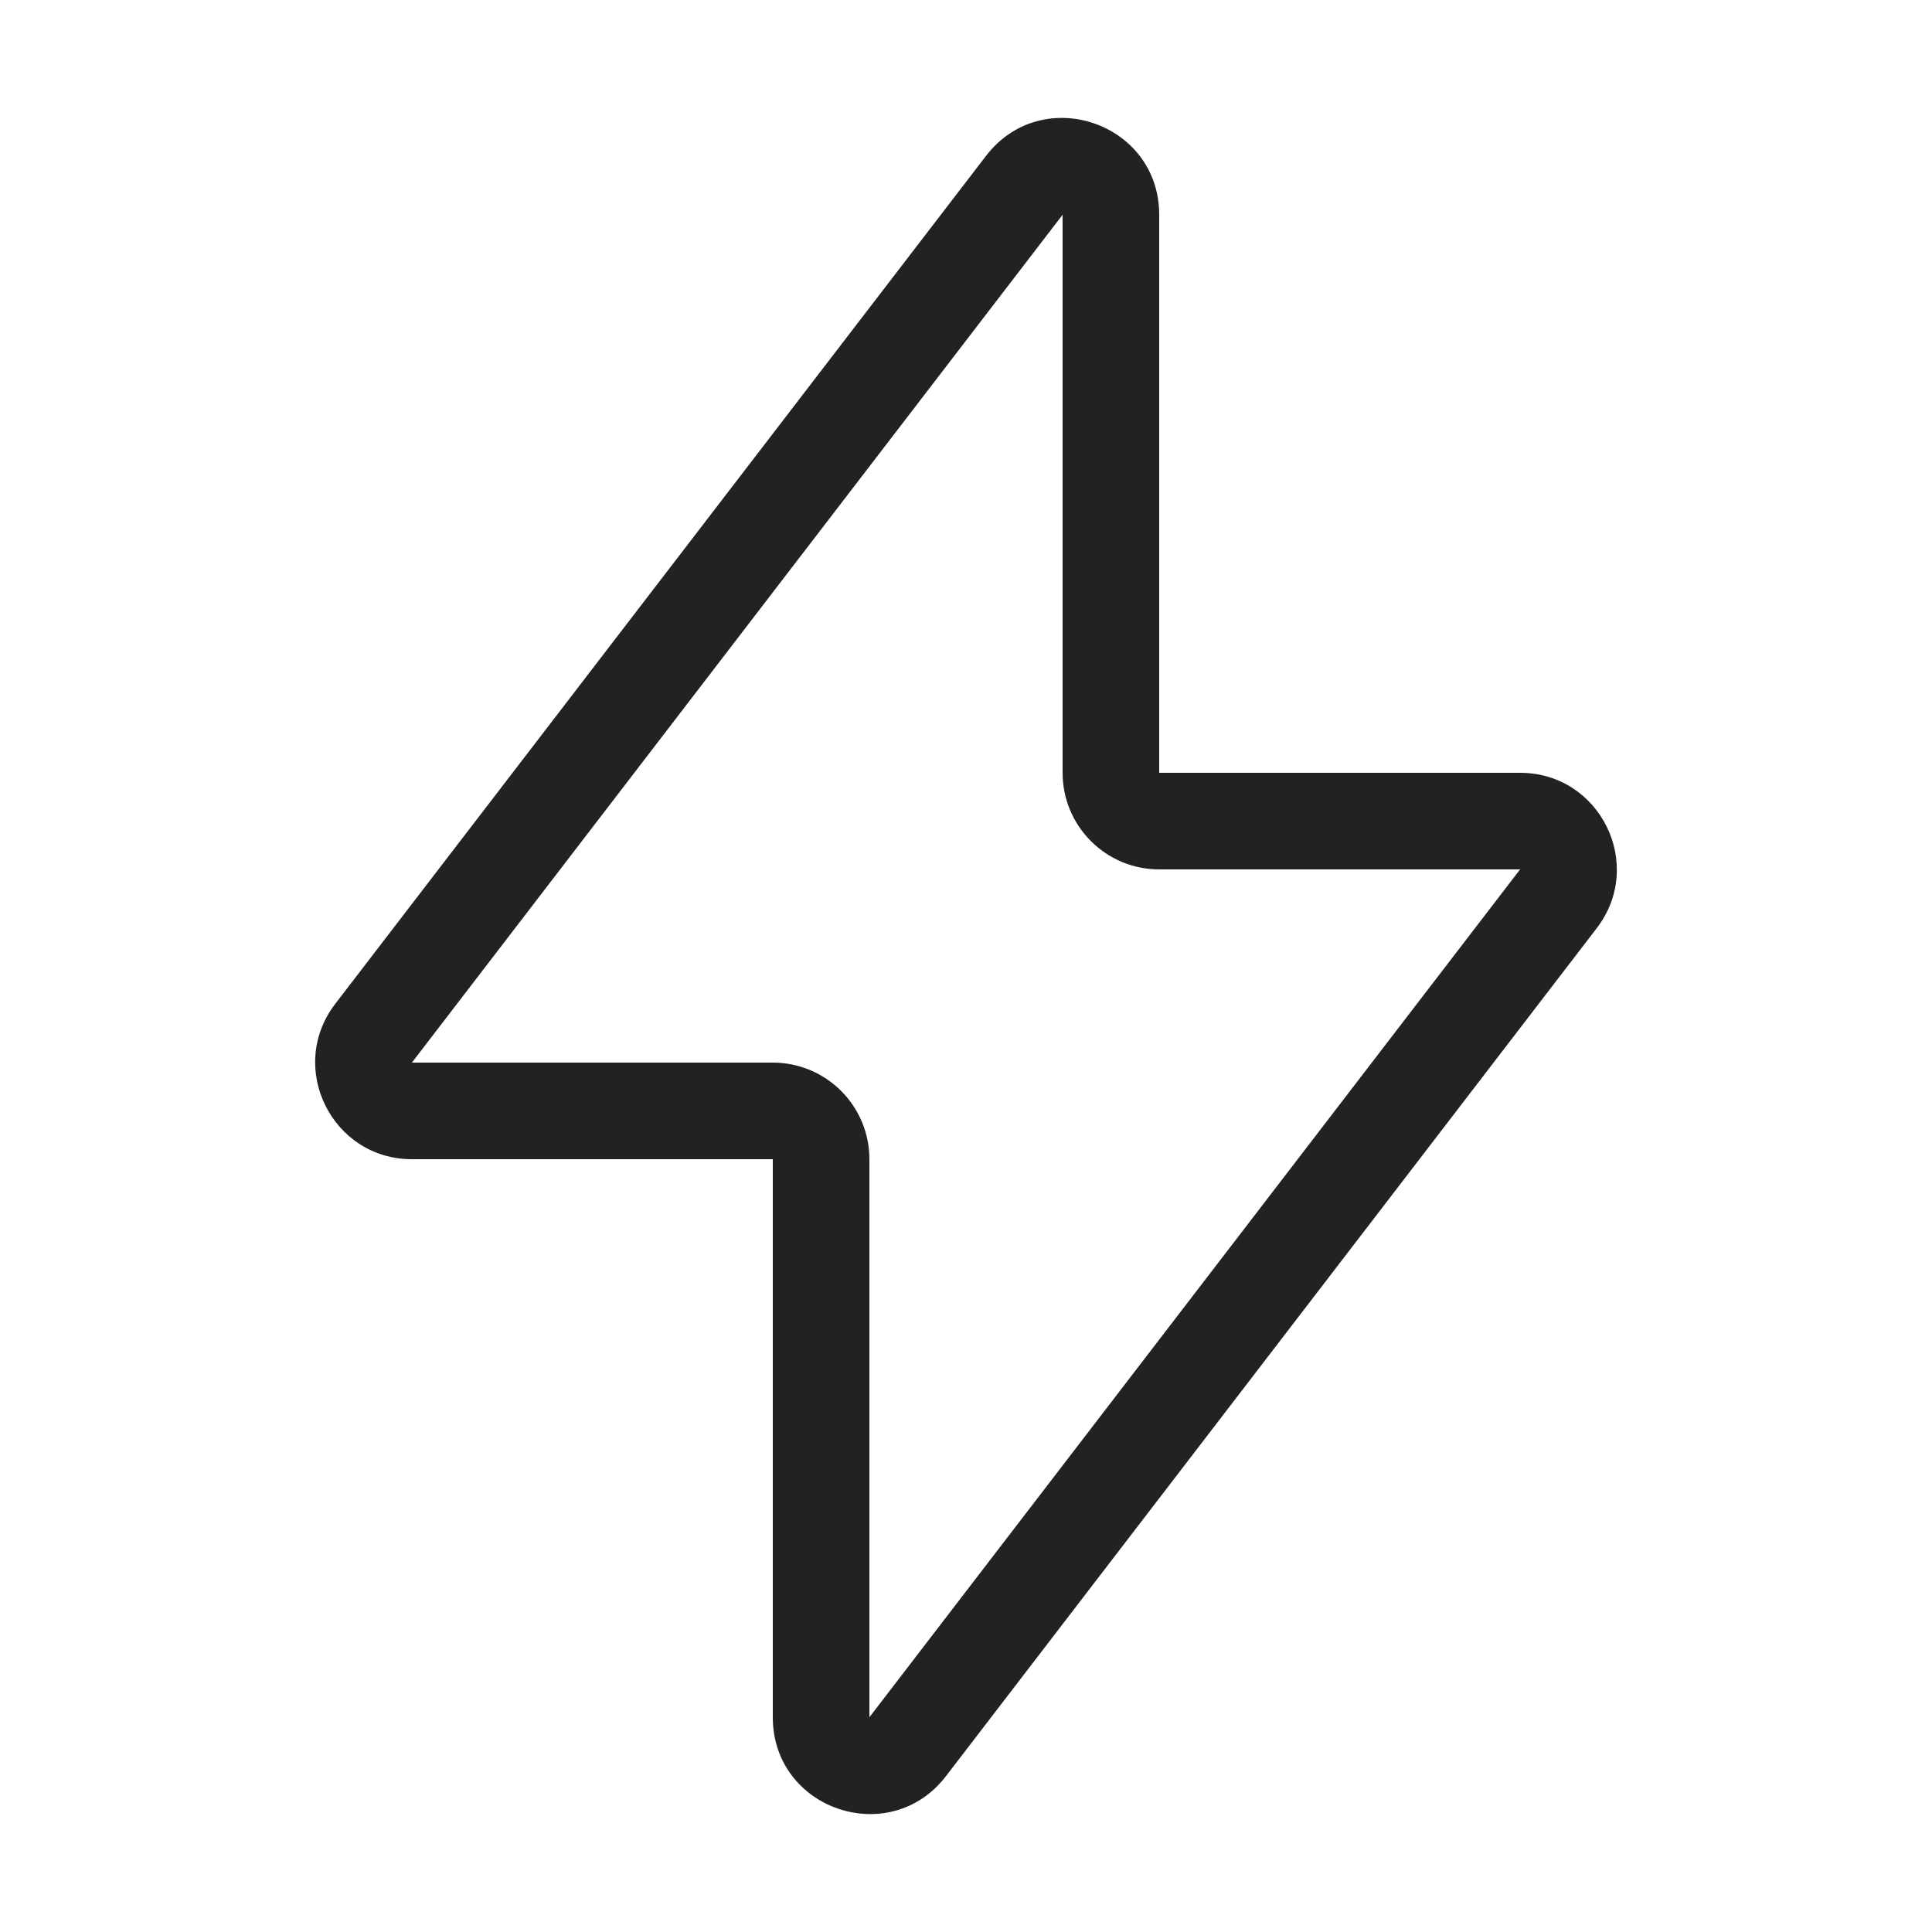 <svg width="20" height="20" viewBox="0 0 20 20" fill="none" xmlns="http://www.w3.org/2000/svg">
<path fill-rule="evenodd" clip-rule="evenodd" d="M10.207 1.614C10.788 0.856 12 1.267 12 2.223V8H15.736C16.565 8 17.034 8.951 16.529 9.609L9.793 18.386C9.212 19.144 8 18.733 8 17.777L8 12H4.264C3.435 12 2.966 11.049 3.471 10.391L10.207 1.614ZM11 2.223L4.264 11L8 11C8.552 11 9 11.448 9 12V17.777L15.736 9H12C11.448 9 11 8.552 11 8V2.223Z" fill="#222222"/>
</svg>
